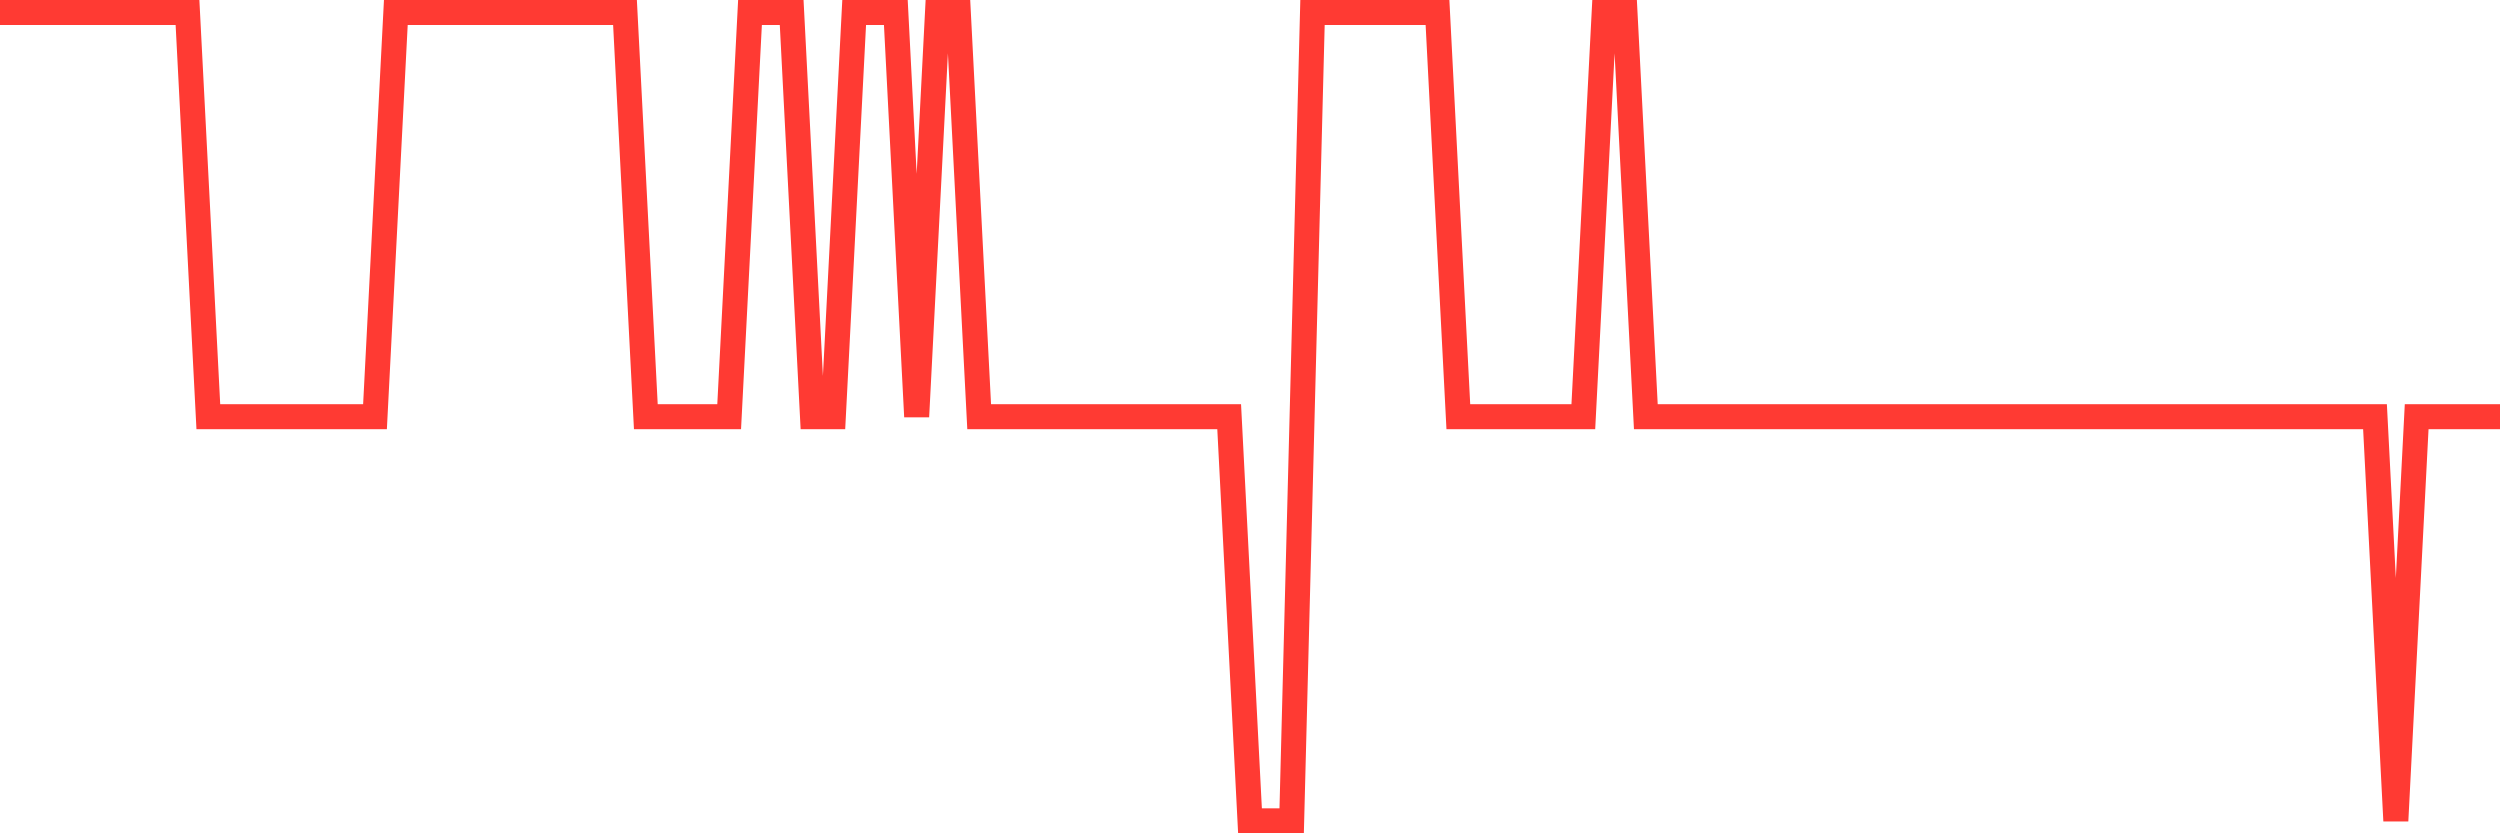 <svg
  xmlns="http://www.w3.org/2000/svg"
  xmlns:xlink="http://www.w3.org/1999/xlink"
  width="120"
  height="40"
  viewBox="0 0 120 40"
  preserveAspectRatio="none"
>
  <polyline
    points="0,0.6 1,0.6 2,0.6 3,0.6 4,0.6 5,0.6 6,0.6 7,0.6 8,0.6 9,0.6 10,20 11,20 12,20 13,20 14,20 15,20 16,20 17,20 18,20 19,0.6 20,0.6 21,0.6 22,0.6 23,0.6 24,0.6 25,0.6 26,0.6 27,0.6 28,0.6 29,0.6 30,0.6 31,20 32,20 33,20 34,20 35,20 36,0.6 37,0.6 38,0.6 39,20 40,20 41,0.6 42,0.6 43,0.6 44,20 45,0.6 46,0.6 47,20 48,20 49,20 50,20 51,20 52,20 53,20 54,20 55,20 56,20 57,20 58,20 59,20 60,39.4 61,39.4 62,39.4 63,0.6 64,0.6 65,0.6 66,0.6 67,0.6 68,0.6 69,0.6 70,20 71,20 72,20 73,20 74,20 75,20 76,20 77,0.6 78,0.6 79,20 80,20 81,20 82,20 83,20 84,20 85,20 86,20 87,20 88,20 89,20 90,20 91,20 92,20 93,20 94,20 95,20 96,20 97,20 98,20 99,20 100,20 101,20 102,20 103,20 104,20 105,20 106,20 107,20 108,20 109,20 110,20 111,20 112,20 113,20 114,20 115,39.4 116,20 117,20 118,20 119,20 120,20"
    fill="none"
    stroke="#ff3a33"
    stroke-width="1.2"
  >
  </polyline>
</svg>